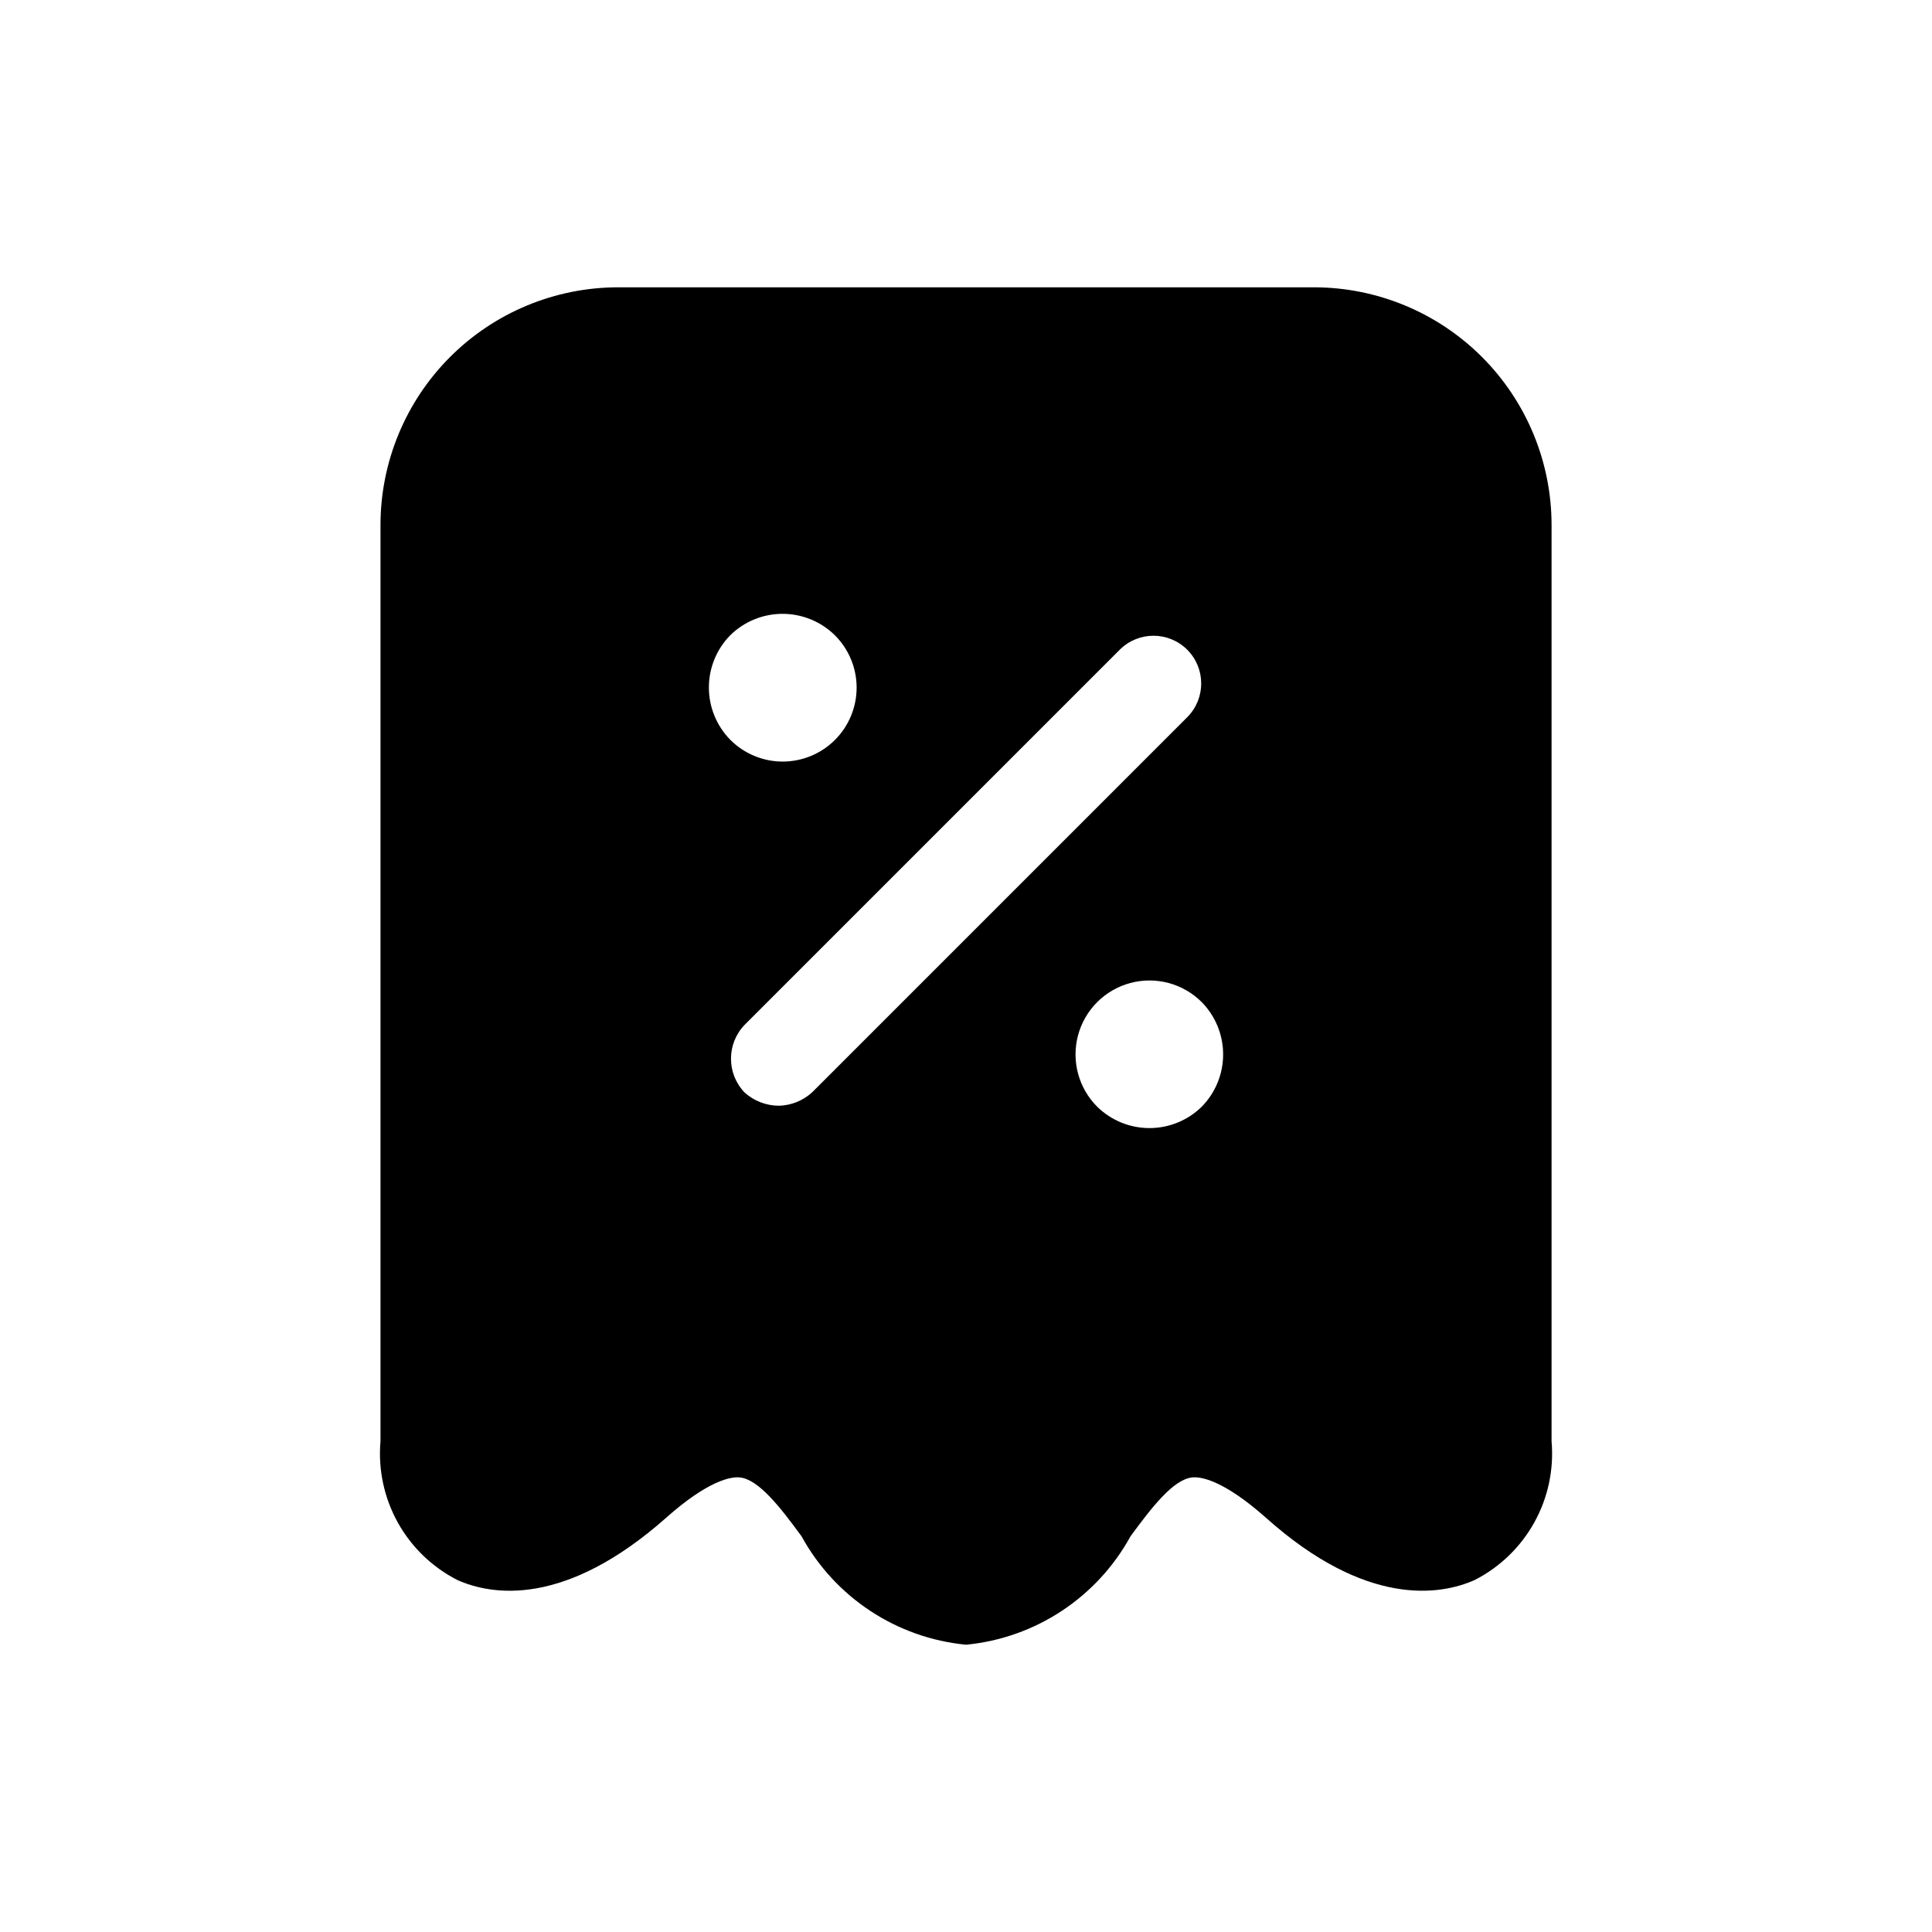 <?xml version="1.0" encoding="UTF-8"?>
<!-- Uploaded to: SVG Repo, www.svgrepo.com, Generator: SVG Repo Mixer Tools -->
<svg fill="#000000" width="800px" height="800px" version="1.1" viewBox="144 144 512 512" xmlns="http://www.w3.org/2000/svg">
 <path d="m492.2 220.14h-184.39c-16.699 0.008-32.715 6.644-44.523 18.453s-18.445 27.824-18.453 44.523v242.84c-0.648 7.469 0.945 14.957 4.578 21.512 3.637 6.551 9.148 11.867 15.828 15.27 9.07 4.031 28.465 7.305 55.418-16.625 11.082-9.824 17.129-10.832 19.398-10.578 5.039 0.504 10.832 8.062 16.375 15.617l-0.004-0.004c8.883 16.195 25.199 26.945 43.582 28.719 18.383-1.773 34.699-12.523 43.578-28.719 5.543-7.559 11.336-15.113 16.375-15.617 2.266-0.25 8.312 0.754 19.398 10.578 26.703 23.93 46.352 20.656 55.418 16.625l-0.004 0.004c6.68-3.402 12.191-8.719 15.828-15.27 3.637-6.555 5.231-14.043 4.578-21.512v-242.84c-0.008-16.699-6.644-32.715-18.453-44.523s-27.824-18.445-44.523-18.453zm-154.67 92.199c3.695-3.633 8.672-5.668 13.855-5.668 5.18 0 10.156 2.035 13.852 5.668 3.691 3.672 5.769 8.66 5.777 13.863 0.004 5.207-2.059 10.199-5.742 13.883-3.68 3.68-8.672 5.742-13.879 5.738-5.203-0.008-10.191-2.086-13.863-5.773-3.633-3.699-5.668-8.672-5.668-13.855s2.035-10.16 5.668-13.855zm21.664 121.17v-0.004c-2.418 2.203-5.551 3.457-8.816 3.527-3.356-0.023-6.582-1.277-9.07-3.527-4.785-5-4.785-12.883 0-17.883l99.504-99.504c4.949-4.875 12.902-4.844 17.816 0.066 4.914 4.914 4.941 12.871 0.066 17.82zm103.28 3.777c-3.699 3.633-8.672 5.668-13.855 5.668-5.184 0-10.16-2.035-13.855-5.668-4.949-4.949-6.883-12.164-5.07-18.926 1.809-6.762 7.094-12.043 13.855-13.855 6.758-1.812 13.973 0.121 18.926 5.07 3.633 3.695 5.668 8.672 5.668 13.855 0 5.184-2.035 10.16-5.668 13.855z"/>
</svg>